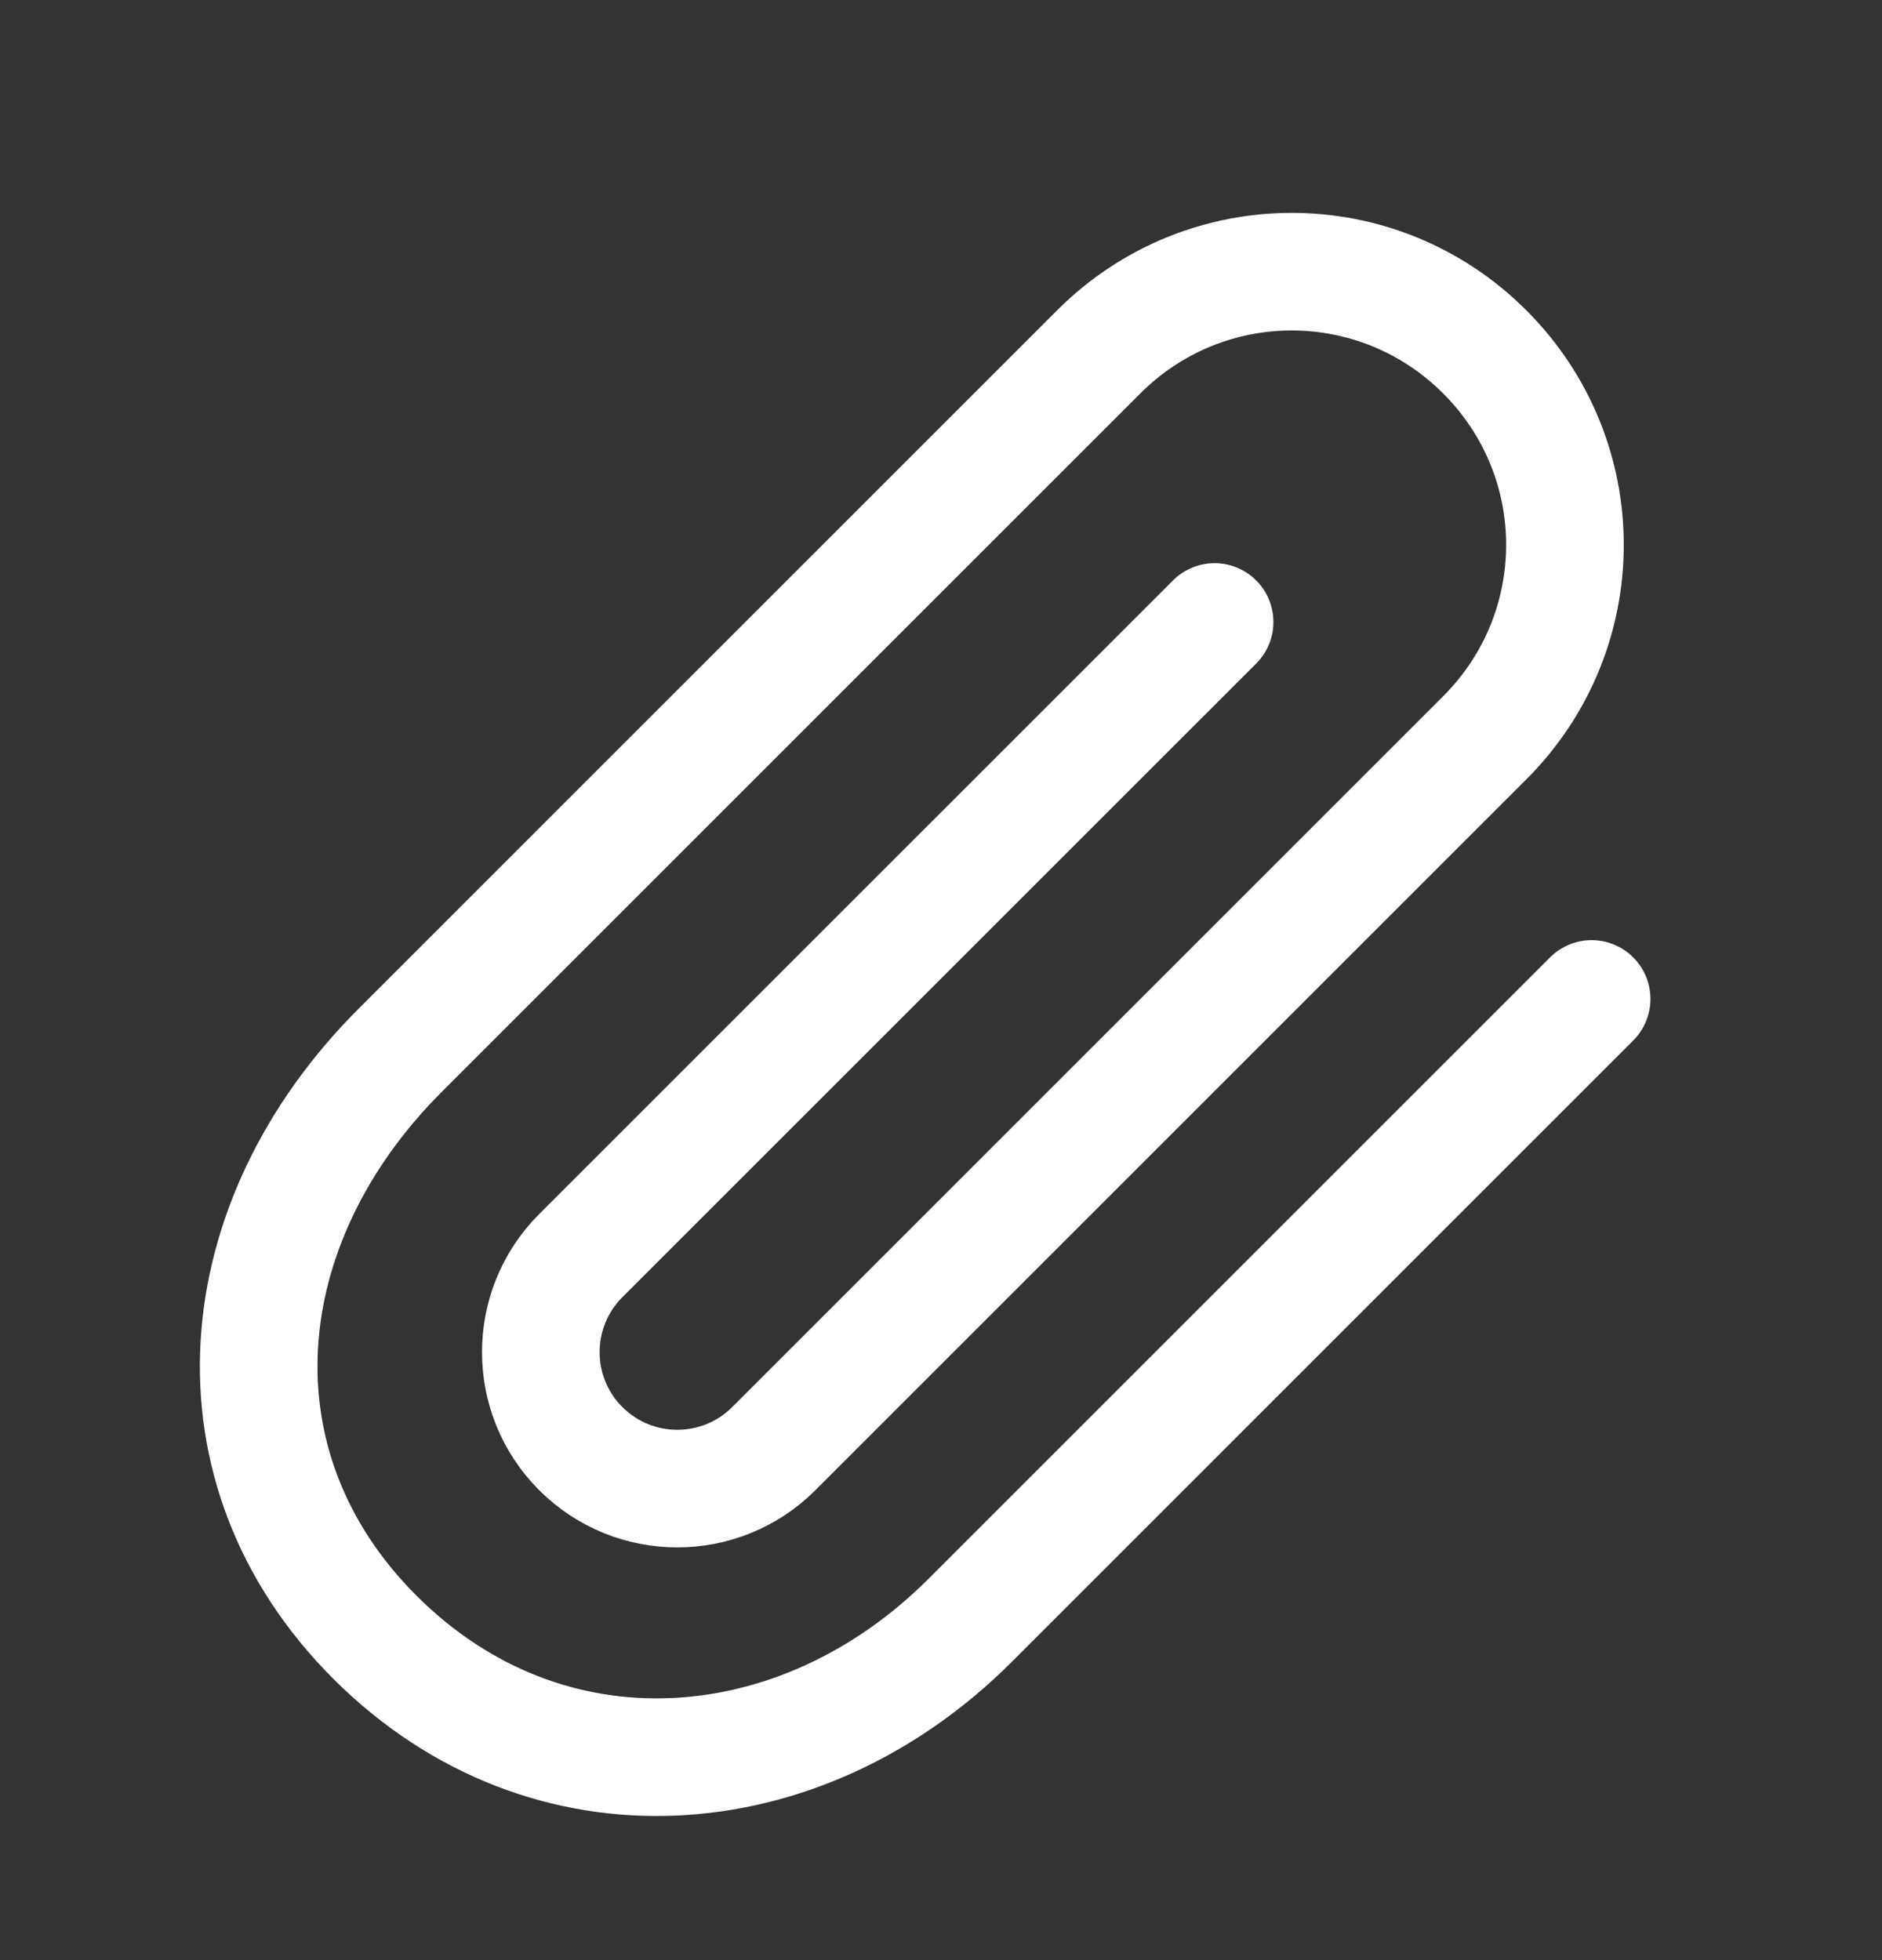 <svg width="24" height="25" viewBox="0 0 24 25" fill="none" xmlns="http://www.w3.org/2000/svg">
<rect x="0" y="0" width="24" height="25" fill="#333333" stroke="none"/>
<g id="attatchment-01">
<path id="Icon" d="M20.297 12.741L12.371 20.667C10.214 22.824 6.979 23.079 4.779 20.88C2.622 18.722 2.902 15.597 5.102 13.397L14.011 4.488C15.375 3.124 17.57 3.124 18.934 4.488C20.298 5.851 20.298 8.047 18.934 9.41L9.868 18.476C9.188 19.156 8.086 19.156 7.406 18.476C6.727 17.797 6.727 16.695 7.406 16.015L15.489 7.933" stroke="white" stroke-width="1.5" stroke-linecap="round"/>
</g>
</svg>
